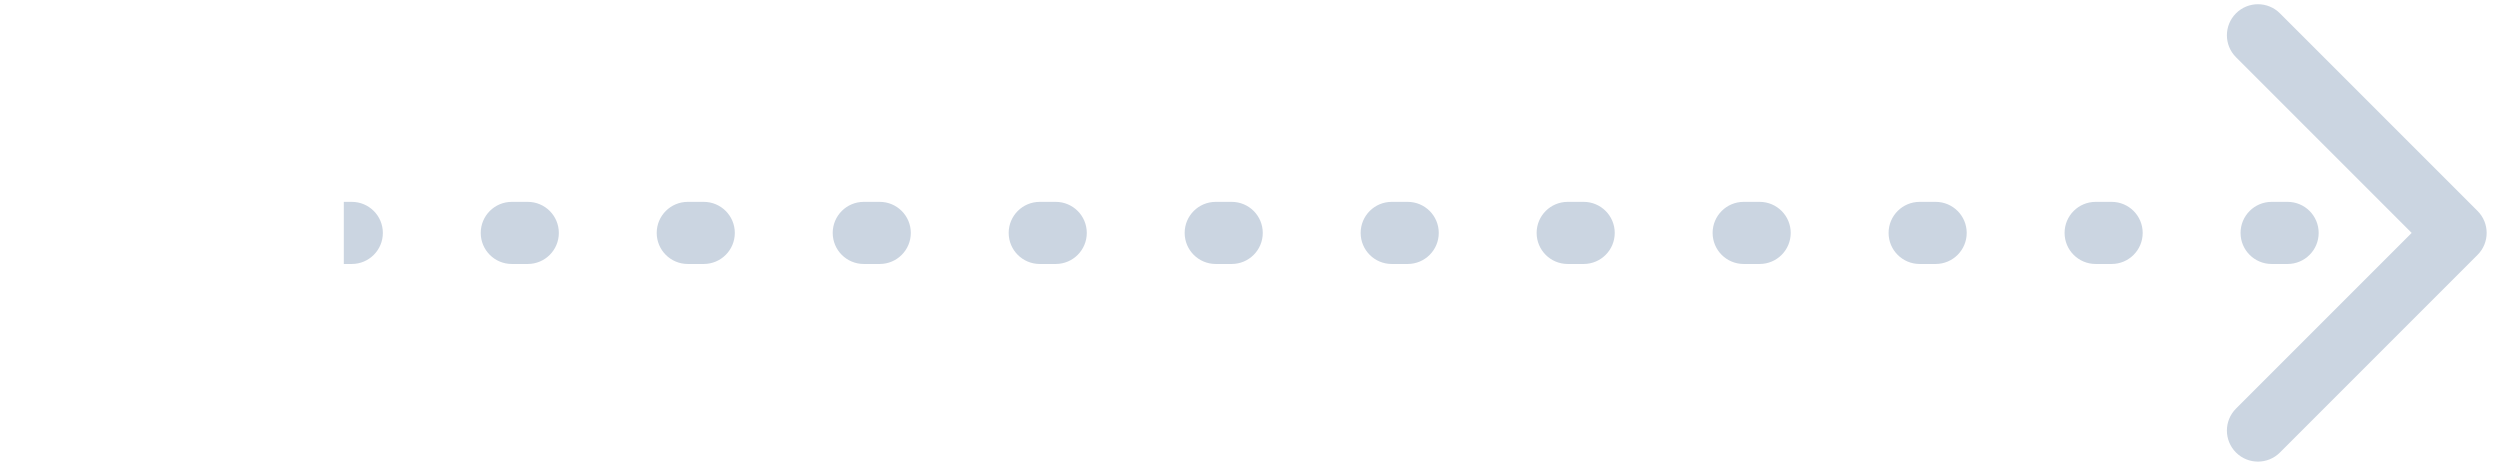 <svg xmlns="http://www.w3.org/2000/svg" width="161" height="30" viewBox="0 0 161 30" fill="none"><path d="M158.848 15.707C159.238 15.317 159.238 14.683 158.848 14.293L152.484 7.929C152.093 7.538 151.46 7.538 151.07 7.929C150.679 8.319 150.679 8.953 151.07 9.343L156.726 15L151.07 20.657C150.679 21.047 150.679 21.681 151.07 22.071C151.46 22.462 152.093 22.462 152.484 22.071L158.848 15.707ZM22.656 16C23.208 16 23.656 15.552 23.656 15C23.656 14.448 23.208 14 22.656 14L22.656 16ZM32.959 14C32.407 14 31.959 14.448 31.959 15C31.959 15.552 32.407 16 32.959 16L32.959 14ZM33.989 16C34.541 16 34.989 15.552 34.989 15C34.989 14.448 34.541 14 33.989 14L33.989 16ZM44.292 14C43.74 14 43.292 14.448 43.292 15C43.292 15.552 43.74 16 44.292 16L44.292 14ZM45.322 16C45.875 16 46.322 15.552 46.322 15C46.322 14.448 45.875 14 45.322 14L45.322 16ZM55.626 14C55.073 14 54.626 14.448 54.626 15C54.626 15.552 55.073 16 55.626 16L55.626 14ZM56.656 16C57.208 16 57.656 15.552 57.656 15C57.656 14.448 57.208 14 56.656 14L56.656 16ZM66.959 14C66.406 14 65.959 14.448 65.959 15C65.959 15.552 66.406 16 66.959 16L66.959 14ZM67.989 16C68.541 16 68.989 15.552 68.989 15C68.989 14.448 68.541 14 67.989 14L67.989 16ZM78.292 14C77.74 14 77.292 14.448 77.292 15C77.292 15.552 77.74 16 78.292 16L78.292 14ZM79.322 16C79.875 16 80.322 15.552 80.322 15C80.322 14.448 79.875 14 79.322 14L79.322 16ZM89.626 14C89.073 14 88.626 14.448 88.626 15C88.626 15.552 89.073 16 89.626 16L89.626 14ZM90.656 16C91.208 16 91.656 15.552 91.656 15C91.656 14.448 91.208 14 90.656 14L90.656 16ZM100.959 14C100.407 14 99.959 14.448 99.959 15C99.959 15.552 100.407 16 100.959 16L100.959 14ZM101.989 16C102.541 16 102.989 15.552 102.989 15C102.989 14.448 102.541 14 101.989 14L101.989 16ZM112.292 14C111.74 14 111.292 14.448 111.292 15C111.292 15.552 111.74 16 112.292 16L112.292 14ZM113.322 16C113.875 16 114.322 15.552 114.322 15C114.322 14.448 113.875 14 113.322 14L113.322 16ZM123.625 14C123.073 14 122.625 14.448 122.625 15C122.625 15.552 123.073 16 123.625 16L123.625 14ZM124.656 16C125.208 16 125.656 15.552 125.656 15C125.656 14.448 125.208 14 124.656 14L124.656 16ZM134.959 14C134.407 14 133.959 14.448 133.959 15C133.959 15.552 134.407 16 134.959 16L134.959 14ZM135.989 16C136.541 16 136.989 15.552 136.989 15C136.989 14.448 136.541 14 135.989 14L135.989 16ZM146.292 14C145.74 14 145.292 14.448 145.292 15C145.292 15.552 145.74 16 146.292 16L146.292 14ZM147.322 16C147.875 16 148.322 15.552 148.322 15C148.322 14.448 147.875 14 147.322 14L147.322 16ZM157.625 14C157.073 14 156.625 14.448 156.625 15C156.625 15.552 157.073 16 157.625 16L157.625 14ZM22.141 16L22.656 16L22.656 14L22.141 14L22.141 16ZM32.959 16L33.989 16L33.989 14L32.959 14L32.959 16ZM44.292 16L45.322 16L45.322 14L44.292 14L44.292 16ZM55.626 16L56.656 16L56.656 14L55.626 14L55.626 16ZM66.959 16L67.989 16L67.989 14L66.959 14L66.959 16ZM78.292 16L79.322 16L79.322 14L78.292 14L78.292 16ZM89.626 16L90.656 16L90.656 14L89.626 14L89.626 16ZM100.959 16L101.989 16L101.989 14L100.959 14L100.959 16ZM112.292 16L113.322 16L113.322 14L112.292 14L112.292 16ZM123.625 16L124.656 16L124.656 14L123.625 14L123.625 16ZM134.959 16L135.989 16L135.989 14L134.959 14L134.959 16ZM146.292 16L147.322 16L147.322 14L146.292 14L146.292 16ZM157.625 16L158.141 16L158.141 14L157.625 14L157.625 16ZM159.555 16.414C160.336 15.633 160.336 14.367 159.555 13.586L146.827 0.858C146.046 0.077 144.78 0.077 143.998 0.858C143.217 1.639 143.217 2.905 143.998 3.686L155.312 15L143.998 26.314C143.217 27.095 143.217 28.361 143.998 29.142C144.78 29.923 146.046 29.923 146.827 29.142L159.555 16.414ZM22.656 17C23.76 17 24.656 16.105 24.656 15C24.656 13.895 23.76 13 22.656 13L22.656 17ZM32.959 13C31.854 13 30.959 13.895 30.959 15C30.959 16.105 31.854 17 32.959 17L32.959 13ZM33.989 17C35.094 17 35.989 16.105 35.989 15C35.989 13.895 35.094 13 33.989 13L33.989 17ZM44.292 13C43.188 13 42.292 13.895 42.292 15C42.292 16.105 43.188 17 44.292 17L44.292 13ZM45.322 17C46.427 17 47.322 16.105 47.322 15C47.322 13.895 46.427 13 45.322 13L45.322 17ZM55.626 13C54.521 13 53.626 13.895 53.626 15C53.626 16.105 54.521 17 55.626 17L55.626 13ZM56.656 17C57.76 17 58.656 16.105 58.656 15C58.656 13.895 57.76 13 56.656 13L56.656 17ZM66.959 13C65.854 13 64.959 13.895 64.959 15C64.959 16.105 65.854 17 66.959 17L66.959 13ZM67.989 17C69.094 17 69.989 16.105 69.989 15C69.989 13.895 69.094 13 67.989 13L67.989 17ZM78.292 13C77.188 13 76.292 13.895 76.292 15C76.292 16.105 77.188 17 78.292 17L78.292 13ZM79.322 17C80.427 17 81.322 16.105 81.322 15C81.322 13.895 80.427 13 79.322 13L79.322 17ZM89.626 13C88.521 13 87.626 13.895 87.626 15C87.626 16.105 88.521 17 89.626 17L89.626 13ZM90.656 17C91.76 17 92.656 16.105 92.656 15C92.656 13.895 91.76 13 90.656 13L90.656 17ZM100.959 13C99.854 13 98.959 13.895 98.959 15C98.959 16.105 99.854 17 100.959 17L100.959 13ZM101.989 17C103.094 17 103.989 16.105 103.989 15C103.989 13.895 103.094 13 101.989 13L101.989 17ZM112.292 13C111.188 13 110.292 13.895 110.292 15C110.292 16.105 111.188 17 112.292 17L112.292 13ZM113.322 17C114.427 17 115.322 16.105 115.322 15C115.322 13.895 114.427 13 113.322 13L113.322 17ZM123.625 13C122.521 13 121.625 13.895 121.625 15C121.625 16.105 122.521 17 123.625 17L123.625 13ZM124.656 17C125.76 17 126.656 16.105 126.656 15C126.656 13.895 125.76 13 124.656 13L124.656 17ZM134.959 13C133.854 13 132.959 13.895 132.959 15C132.959 16.105 133.854 17 134.959 17L134.959 13ZM135.989 17C137.094 17 137.989 16.105 137.989 15C137.989 13.895 137.094 13 135.989 13L135.989 17ZM146.292 13C145.188 13 144.292 13.895 144.292 15C144.292 16.105 145.188 17 146.292 17L146.292 13ZM147.322 17C148.427 17 149.322 16.105 149.322 15C149.322 13.895 148.427 13 147.322 13L147.322 17ZM157.625 13C156.521 13 155.625 13.895 155.625 15C155.625 16.105 156.521 17 157.625 17L157.625 13ZM22.141 17L22.656 17L22.656 13L22.141 13L22.141 17ZM32.959 17L33.989 17L33.989 13L32.959 13L32.959 17ZM44.292 17L45.322 17L45.322 13L44.292 13L44.292 17ZM55.626 17L56.656 17L56.656 13L55.626 13L55.626 17ZM66.959 17L67.989 17L67.989 13L66.959 13L66.959 17ZM78.292 17L79.322 17L79.322 13L78.292 13L78.292 17ZM89.626 17L90.656 17L90.656 13L89.626 13L89.626 17ZM100.959 17L101.989 17L101.989 13L100.959 13L100.959 17ZM112.292 17L113.322 17L113.322 13L112.292 13L112.292 17ZM123.625 17L124.656 17L124.656 13L123.625 13L123.625 17ZM134.959 17L135.989 17L135.989 13L134.959 13L134.959 17ZM146.292 17L147.322 17L147.322 13L146.292 13L146.292 17ZM157.625 17L158.141 17L158.141 13L157.625 13L157.625 17Z" fill="#CBD5E1"></path></svg>
